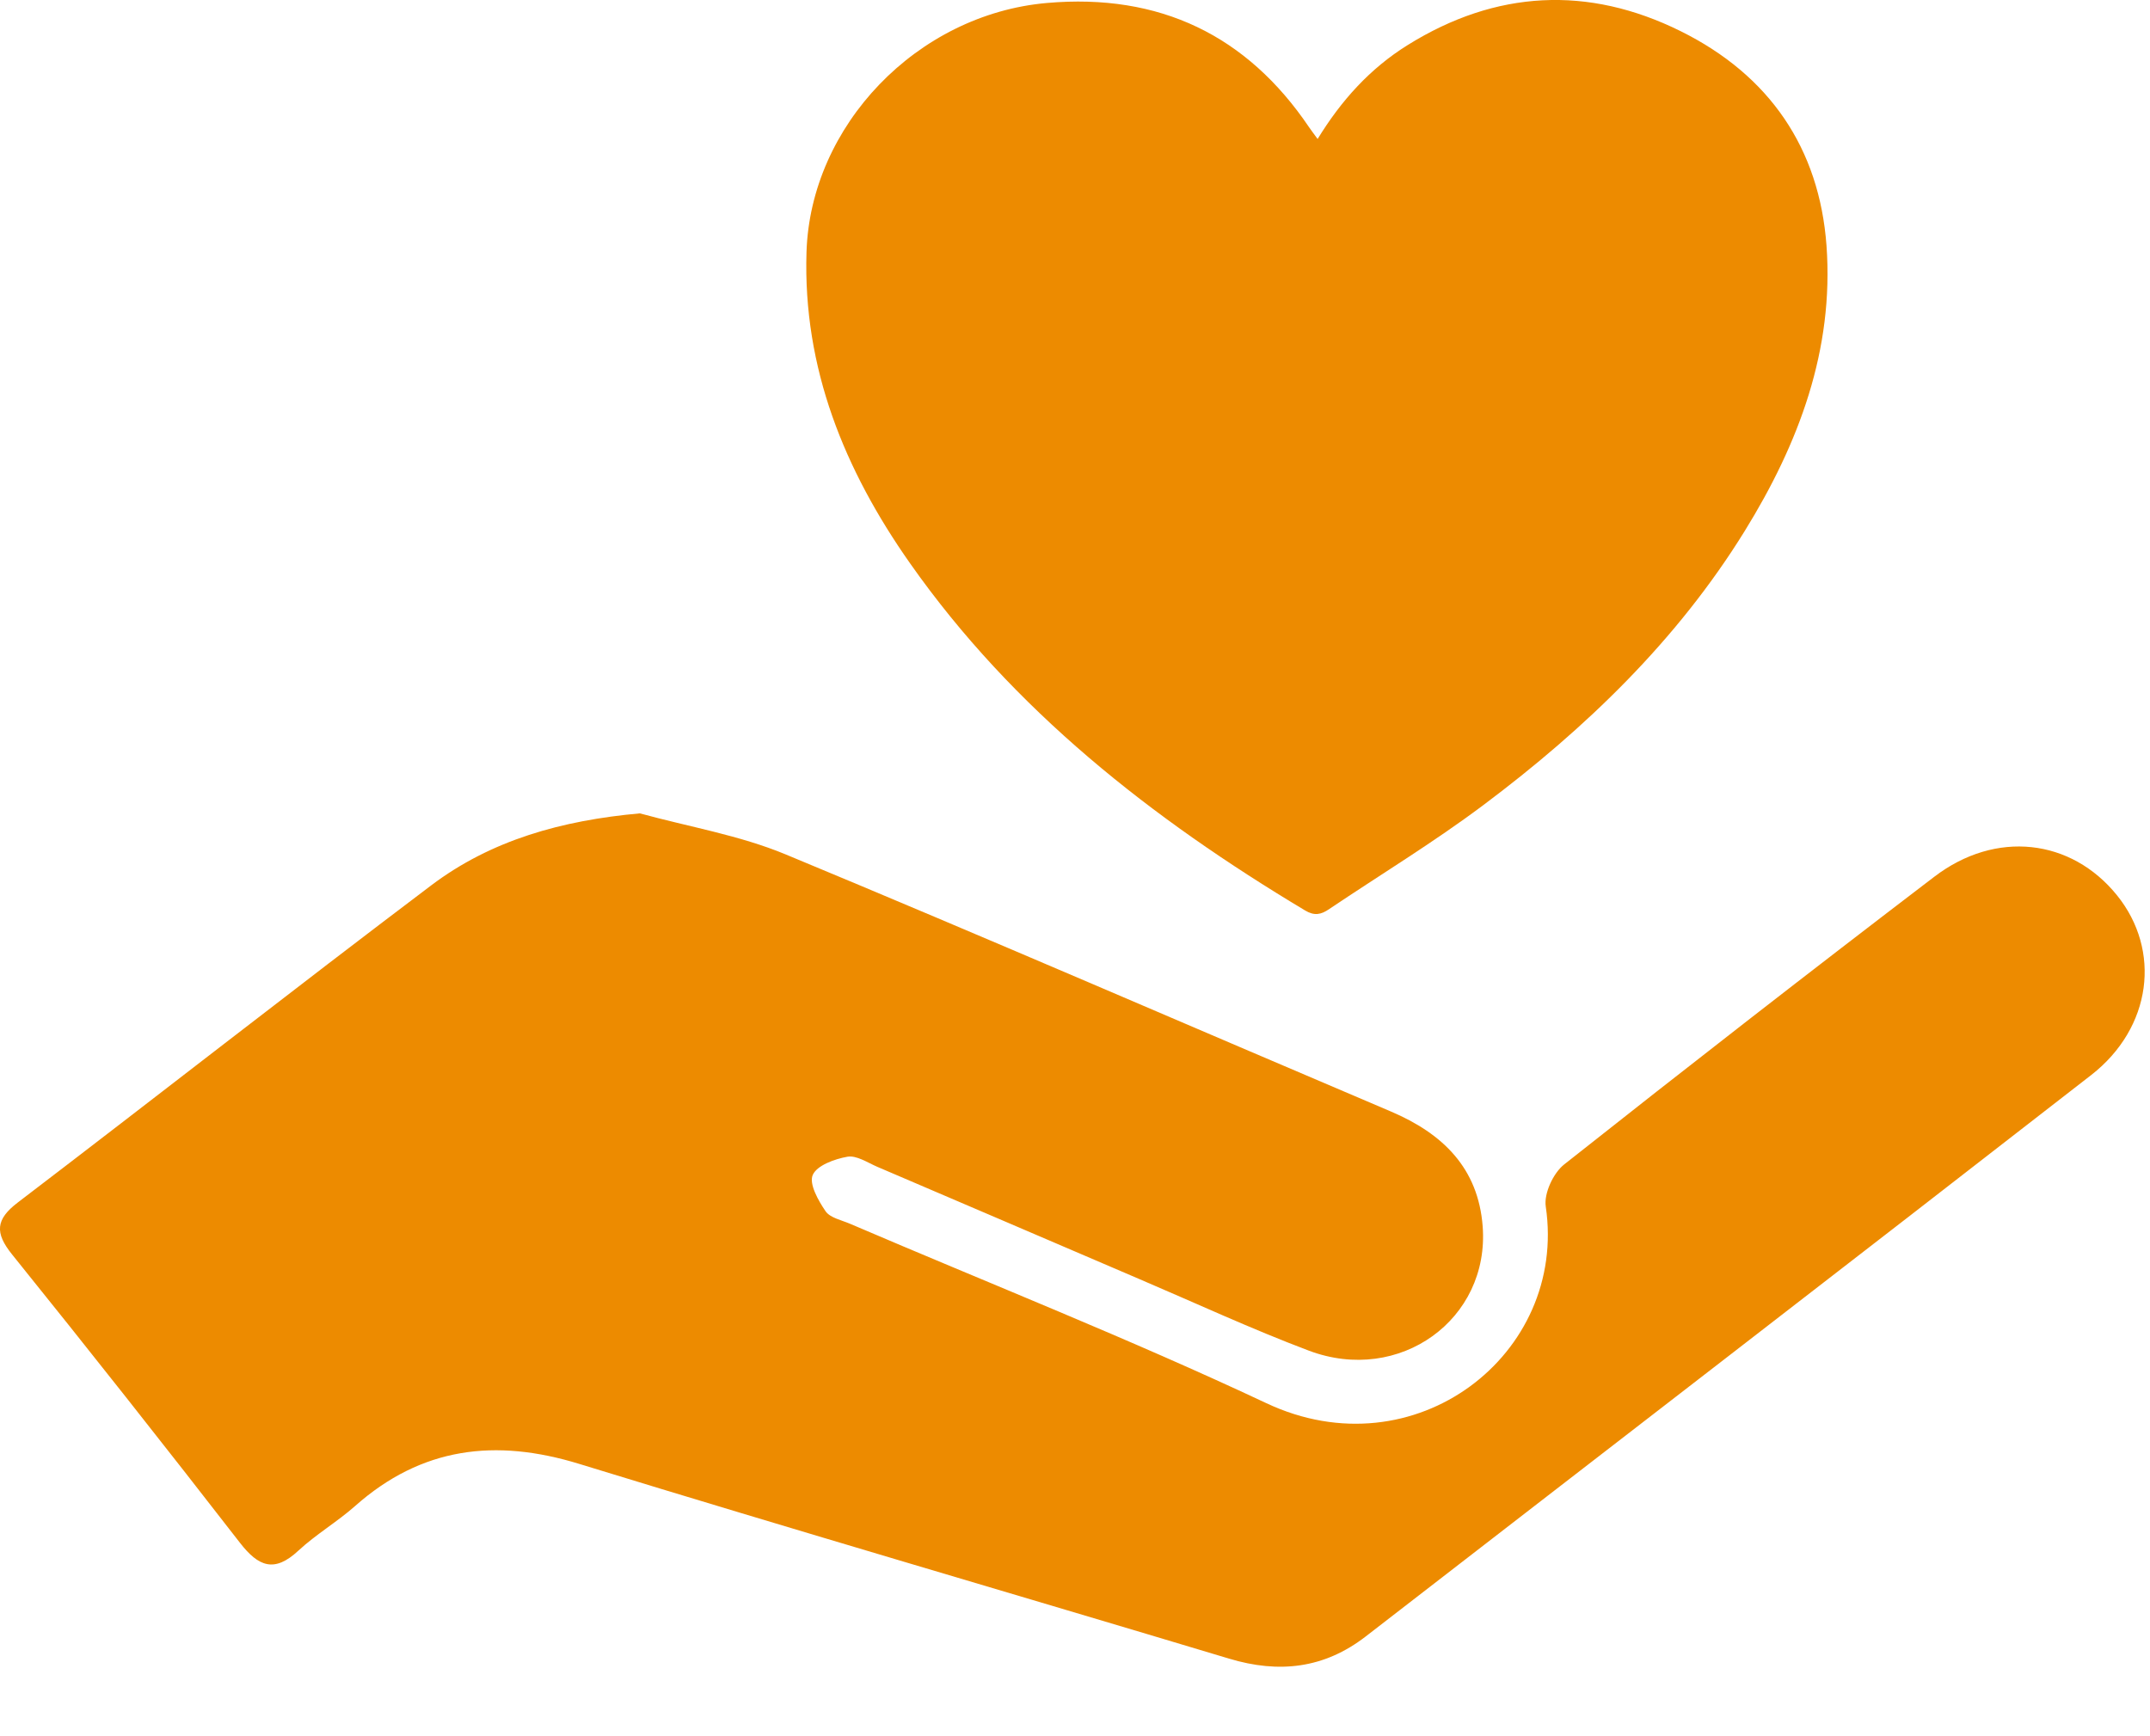 <?xml version="1.0" encoding="UTF-8"?>
<svg width="26px" height="21px" viewBox="0 0 26 21" version="1.1" xmlns="http://www.w3.org/2000/svg" xmlns:xlink="http://www.w3.org/1999/xlink">
    <title>icon_donate</title>
    <g id="Page-1" stroke="none" stroke-width="1" fill="none" fill-rule="evenodd">
        <g id="icon_donate" transform="translate(-0, 0)" fill="#ED8B00" fill-rule="nonzero">
            <g id="Fill-1-Clipped" transform="translate(0, 9.838)">
                <path d="M7.738,0 C8.327,0.162 8.941,0.264 9.5,0.496 C11.948,1.512 14.38,2.569 16.82,3.606 C17.447,3.873 17.876,4.289 17.93,4.995 C18.016,6.12 16.925,6.911 15.829,6.499 C15.134,6.237 14.458,5.923 13.774,5.631 C12.719,5.179 11.665,4.726 10.609,4.275 C10.491,4.224 10.358,4.134 10.248,4.153 C10.093,4.18 9.877,4.259 9.828,4.375 C9.782,4.483 9.896,4.684 9.984,4.813 C10.04,4.893 10.178,4.92 10.282,4.965 C11.961,5.685 13.662,6.357 15.314,7.134 C17.109,7.979 18.957,6.543 18.693,4.756 C18.669,4.597 18.784,4.35 18.916,4.246 C20.398,3.073 21.889,1.913 23.391,0.767 C24.135,0.198 25.048,0.306 25.601,0.991 C26.138,1.656 26.025,2.591 25.289,3.165 C22.37,5.436 19.44,7.692 16.515,9.956 C16.012,10.345 15.465,10.405 14.864,10.224 C12.246,9.437 9.62,8.672 7.007,7.869 C5.99,7.556 5.096,7.666 4.293,8.379 C4.076,8.571 3.82,8.721 3.608,8.918 C3.317,9.189 3.126,9.111 2.902,8.823 C1.994,7.652 1.076,6.489 0.146,5.335 C-0.065,5.073 -0.053,4.911 0.216,4.706 C1.885,3.433 3.537,2.138 5.213,0.872 C5.942,0.321 6.797,0.085 7.738,0" id="Fill-1"></path>
            </g>
            <path d="M15.934,1.681 C16.22,1.214 16.567,0.829 17.023,0.545 C18.09,-0.12 19.205,-0.177 20.322,0.376 C21.399,0.909 22.002,1.795 22.088,2.972 C22.179,4.231 21.754,5.364 21.097,6.426 C20.281,7.745 19.177,8.81 17.934,9.741 C17.336,10.189 16.693,10.579 16.072,10.997 C15.976,11.062 15.896,11.081 15.782,11.012 C13.923,9.899 12.251,8.585 11.007,6.816 C10.212,5.686 9.709,4.452 9.753,3.051 C9.8,1.521 11.088,0.174 12.66,0.036 C14.023,-0.084 15.08,0.428 15.83,1.538 C15.859,1.58 15.89,1.621 15.934,1.681" id="Fill-4"></path>
        </g>
    </g>
</svg>